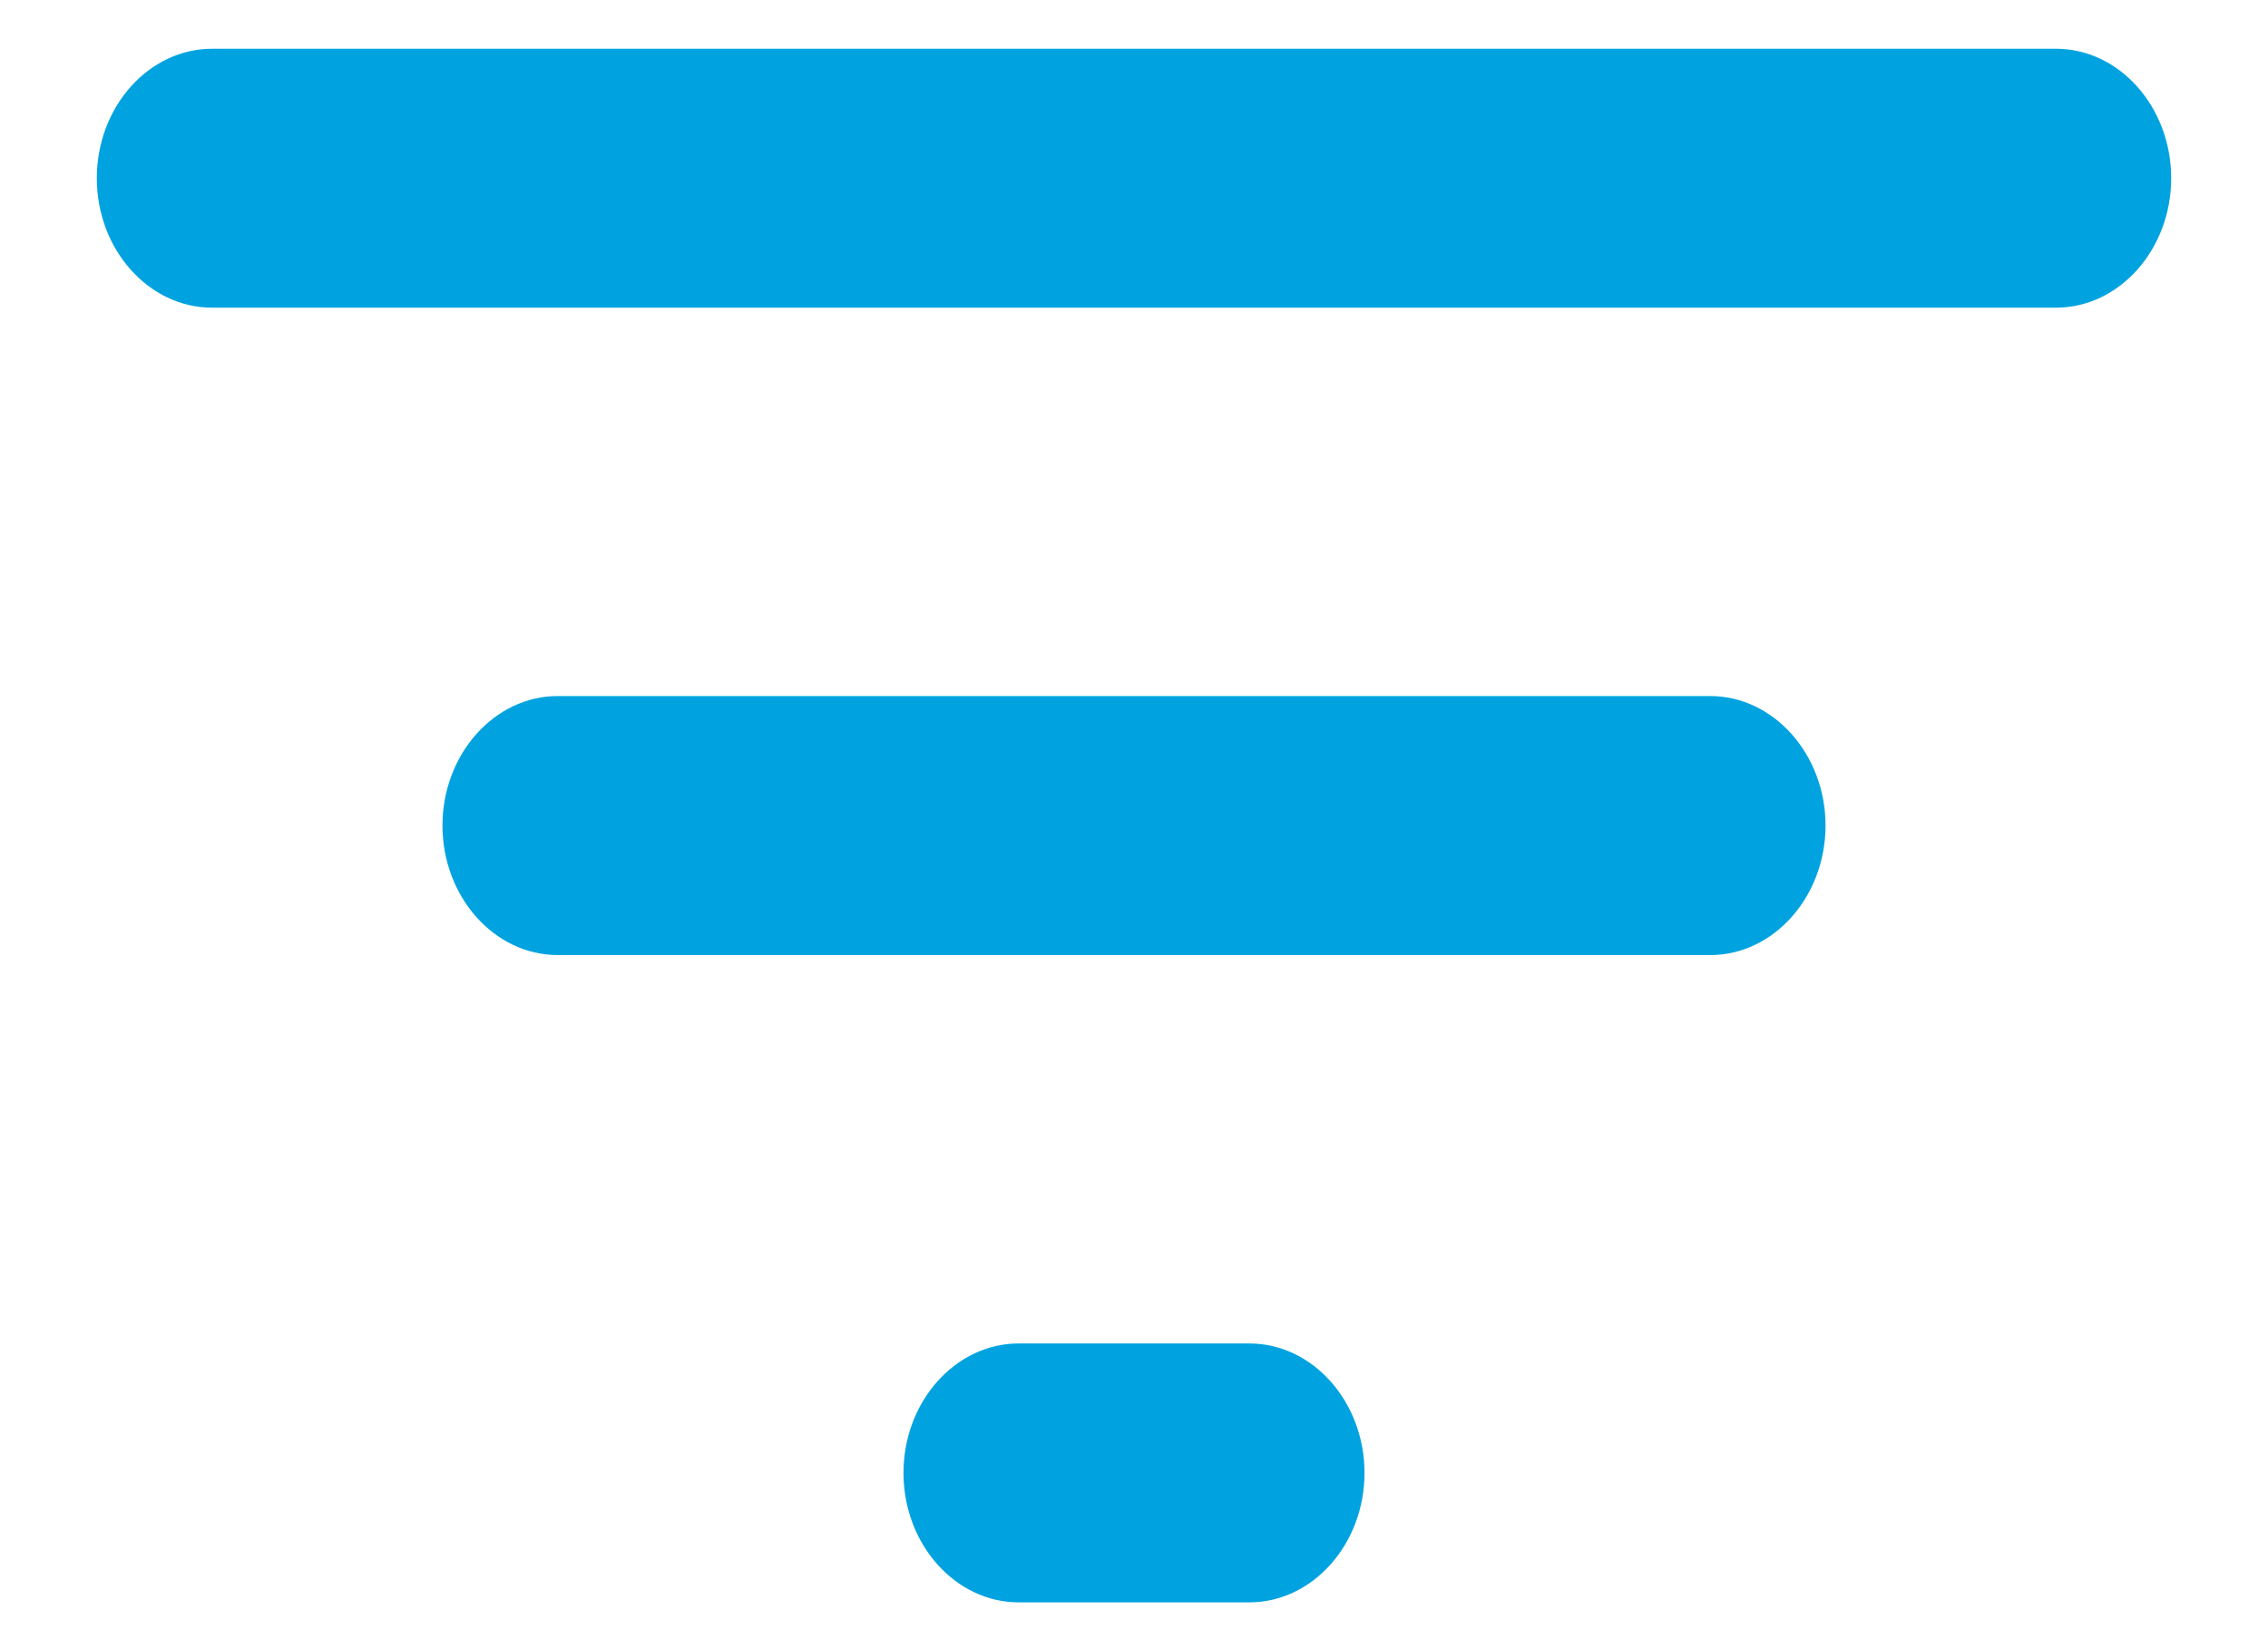 <svg width="22" height="16" viewBox="0 0 22 16" fill="none" xmlns="http://www.w3.org/2000/svg">
<path d="M9.882 15.546H12.118C12.733 15.546 13.236 14.981 13.236 14.29C13.236 13.599 12.733 13.034 12.118 13.034H9.882C9.267 13.034 8.764 13.599 8.764 14.29C8.764 14.981 9.267 15.546 9.882 15.546ZM0.939 1.729C0.939 2.42 1.442 2.985 2.057 2.985H19.944C20.558 2.985 21.061 2.42 21.061 1.729C21.061 1.038 20.558 0.473 19.944 0.473H2.057C1.442 0.473 0.939 1.038 0.939 1.729ZM5.41 9.266H16.59C17.204 9.266 17.708 8.7 17.708 8.009C17.708 7.319 17.204 6.753 16.59 6.753H5.41C4.795 6.753 4.292 7.319 4.292 8.009C4.292 8.7 4.795 9.266 5.41 9.266Z" fill="#00A3E0"/>
</svg>
